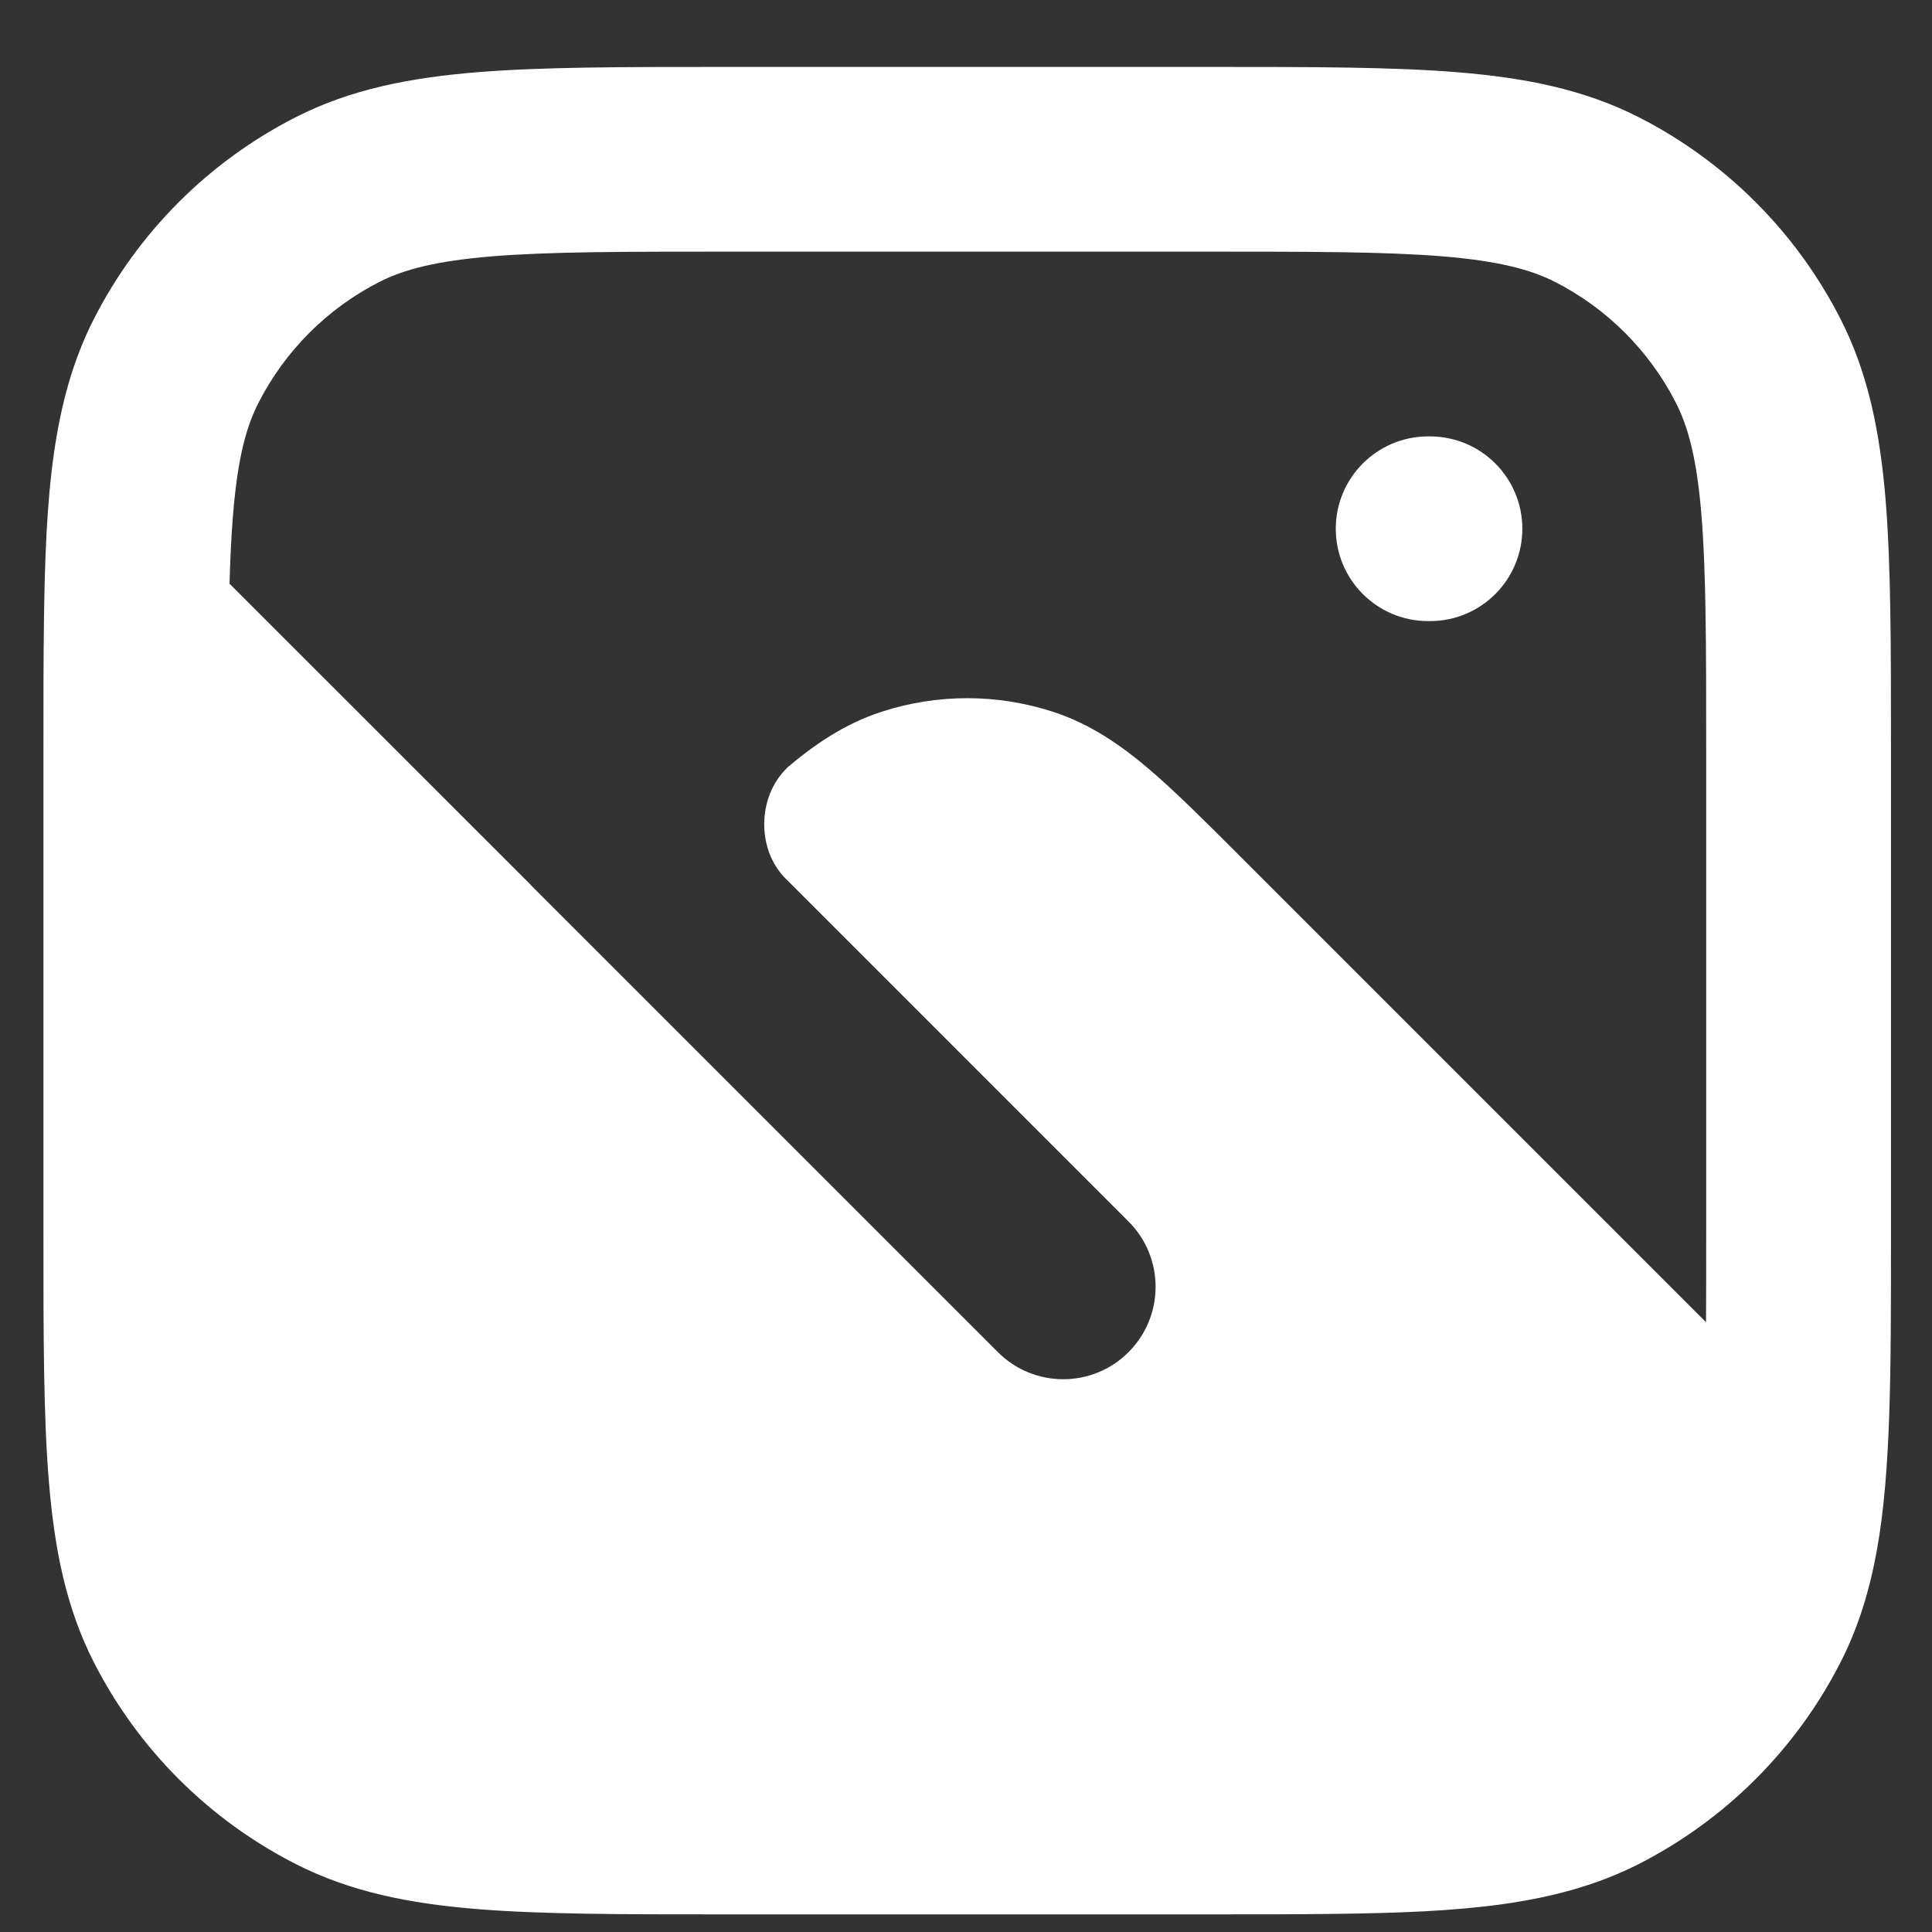 <svg width="25" height="25" viewBox="0 0 25 25" fill="none" xmlns="http://www.w3.org/2000/svg">
<rect x="0" y="0" width="25" height="25" fill="#333333" stroke="none"/>
<g id="Icon">
<path d="M18.48 5.647C17.82 5.647 17.285 6.182 17.285 6.842C17.285 7.502 17.82 8.037 18.48 8.037H18.504C19.164 8.037 19.699 7.502 19.699 6.842C19.699 6.182 19.164 5.647 18.504 5.647H18.48Z" fill="white"/>
<path fill-rule="evenodd" clip-rule="evenodd" d="M15.675 0.866H9.357C8.061 0.866 7.016 0.866 6.17 0.935C5.299 1.006 4.534 1.156 3.826 1.517C2.701 2.09 1.787 3.004 1.214 4.129C0.672 5.192 0.591 6.43 0.569 8.021C0.562 8.523 0.562 9.083 0.562 9.705V15.978C0.562 17.273 0.562 18.318 0.632 19.164C0.703 20.035 0.853 20.801 1.214 21.509C1.787 22.633 2.701 23.547 3.826 24.12C4.534 24.481 5.299 24.632 6.17 24.703C7.016 24.772 8.061 24.772 9.356 24.772H15.629C16.251 24.772 16.812 24.772 17.313 24.765C18.904 24.744 20.142 24.662 21.206 24.12C22.33 23.547 23.244 22.633 23.817 21.509C24.051 21.05 24.196 20.568 24.289 20.046C24.469 19.039 24.469 17.75 24.469 16.052L24.469 9.66C24.469 8.364 24.469 7.319 24.4 6.473C24.328 5.602 24.178 4.837 23.817 4.129C23.244 3.004 22.33 2.09 21.206 1.517C20.497 1.156 19.732 1.006 18.861 0.935C18.015 0.866 16.97 0.866 15.675 0.866ZM4.911 3.647C5.226 3.487 5.641 3.377 6.365 3.317C7.102 3.257 8.049 3.256 9.408 3.256H15.623C16.982 3.256 17.929 3.257 18.666 3.317C19.39 3.377 19.805 3.487 20.12 3.647C20.795 3.991 21.343 4.539 21.687 5.214C21.848 5.529 21.958 5.945 22.017 6.668C22.077 7.405 22.078 8.352 22.078 9.711V15.927C22.078 16.362 22.078 16.754 22.076 17.109L16.033 11.066C15.587 10.621 15.203 10.236 14.861 9.946C14.499 9.639 14.107 9.367 13.624 9.21C12.903 8.976 12.128 8.976 11.408 9.21C10.925 9.367 10.532 9.639 10.171 9.946C10.135 9.976 10.225 9.9 10.224 9.901C9.803 10.26 9.774 10.975 10.164 11.367C10.165 11.368 10.134 11.337 10.146 11.349L14.603 15.806C15.07 16.273 15.07 17.03 14.603 17.497C14.137 17.964 13.38 17.964 12.913 17.497L6.889 11.473C6.878 11.462 6.868 11.451 6.858 11.44L2.97 7.553C3.007 6.268 3.115 5.663 3.344 5.214C3.688 4.539 4.236 3.991 4.911 3.647Z" fill="white"/>
</g>
</svg>
